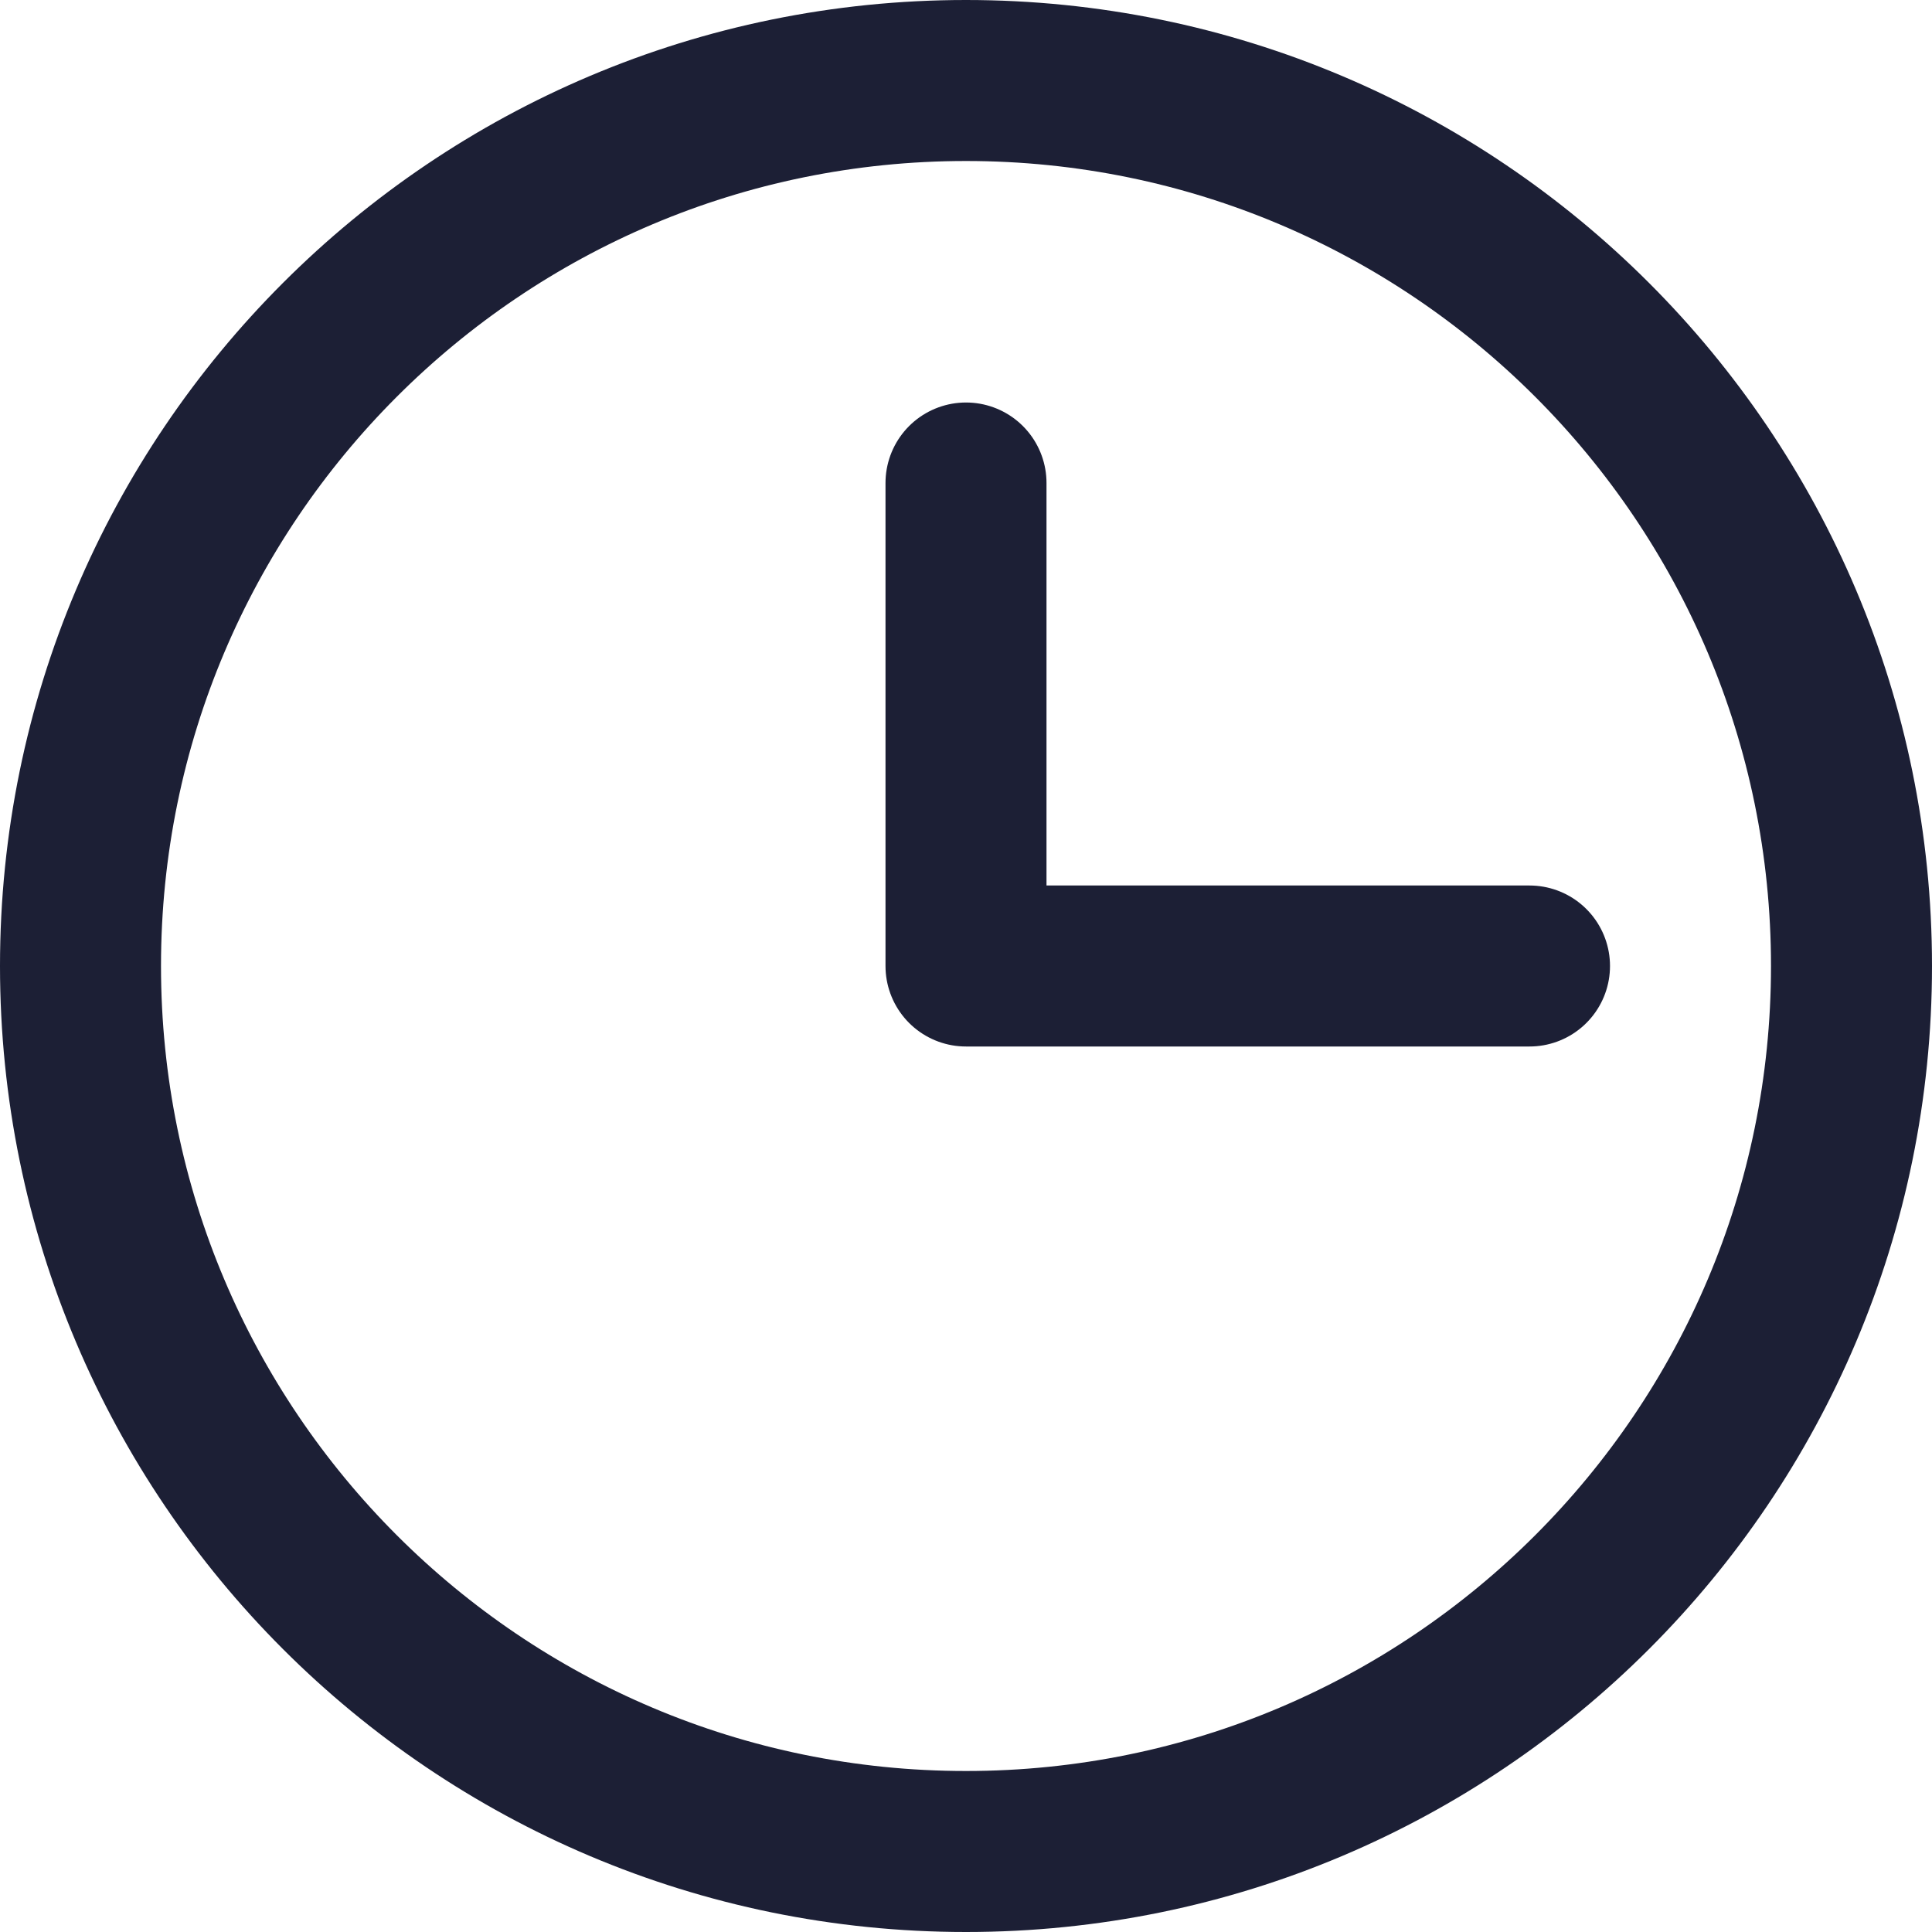 <svg width="24" height="24" viewBox="0 0 24 24" fill="none" xmlns="http://www.w3.org/2000/svg">
<path d="M12 23C18.075 23 23 18.075 23 12C23 5.925 18.075 1 12 1C5.925 1 1 5.925 1 12C1 18.075 5.925 23 12 23Z" stroke="#1C1F35" stroke-width="2" stroke-linecap="round" stroke-linejoin="round"/>
<path d="M12 6V12H19" stroke="#1C1F35" stroke-width="2" stroke-linecap="round" stroke-linejoin="round"/>
</svg>
